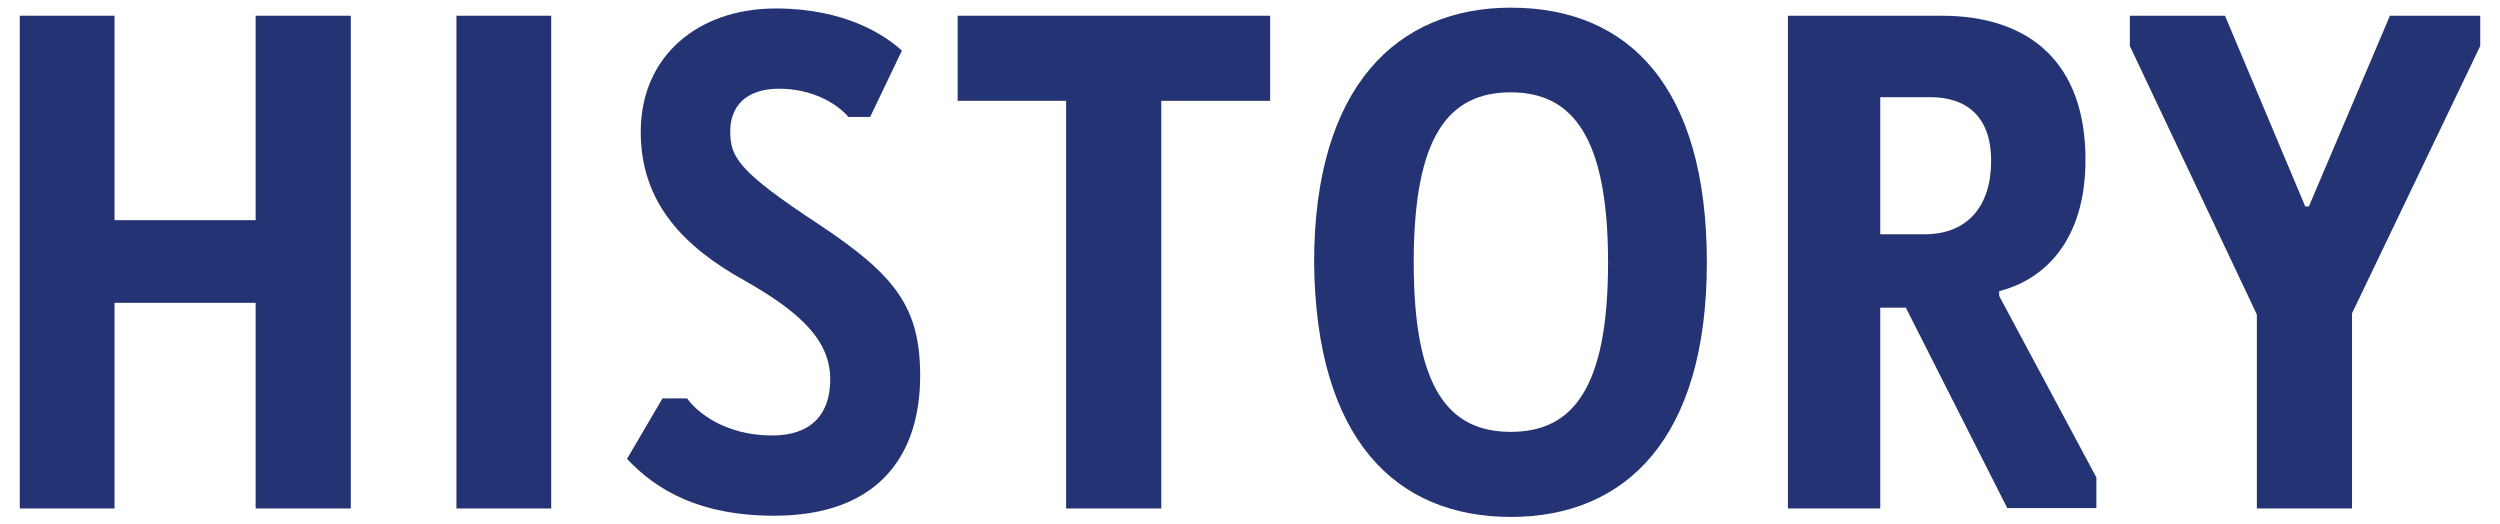 <?xml version="1.0" encoding="UTF-8"?><svg id="_レイヤー_2" xmlns="http://www.w3.org/2000/svg" viewBox="0 0 62 13"><defs><style>.cls-1{fill:none;}.cls-2{fill:#243374;}</style></defs><g id="design"><g id="history_b"><rect class="cls-1" width="62" height="13"/><path class="cls-2" d="M.49.39h2.35v5.07h3.5V.39h2.36v12.22h-2.36v-5.1h-3.5v5.1H.49V.39Z"/><path class="cls-2" d="M11.32.39h2.35v12.22h-2.35V.39Z"/><path class="cls-2" d="M22.36,1.27l-.78,1.63h-.54c-.27-.32-.88-.7-1.72-.7s-1.21.46-1.21,1.05c0,.65.19.99,2.19,2.31,1.92,1.27,2.52,2.07,2.52,3.76,0,2.06-1.12,3.47-3.62,3.47-1.84,0-2.92-.63-3.65-1.41l.88-1.5h.61c.24.34.94.92,2.11.92.97,0,1.44-.53,1.44-1.39,0-.95-.71-1.65-2.12-2.45-1.5-.83-2.58-1.92-2.58-3.69,0-1.87,1.41-3.06,3.35-3.06,1.7,0,2.7.65,3.13,1.05Z"/><path class="cls-2" d="M23.75.39h7.75v2.11h-2.7v10.11h-2.36V2.5h-2.69V.39Z"/><path class="cls-2" d="M37.47.19c2.92,0,4.86,1.96,4.86,6.32s-2.01,6.31-4.86,6.31-4.84-1.92-4.88-6.31c0-4.37,2.06-6.32,4.88-6.32ZM37.47,2.29c-1.55,0-2.41,1.09-2.41,4.22s.87,4.2,2.41,4.2,2.41-1.09,2.41-4.2-.88-4.22-2.41-4.22Z"/><path class="cls-2" d="M47.26,7.63h-.63v4.98h-2.29V.39h3.81c2.21,0,3.57,1.19,3.57,3.57,0,1.99-1,2.97-2.14,3.26v.12l2.41,4.5v.76h-2.21l-2.52-4.98ZM46.63,2.41v3.4h1.1c1.05,0,1.65-.68,1.65-1.82s-.65-1.58-1.51-1.58h-1.24Z"/><path class="cls-2" d="M58.33,12.61h-2.36v-4.81l-3.15-6.66V.39h2.36l1.99,4.73h.09l2.01-4.73h2.24v.75l-3.18,6.63v4.84Z"/></g></g></svg>